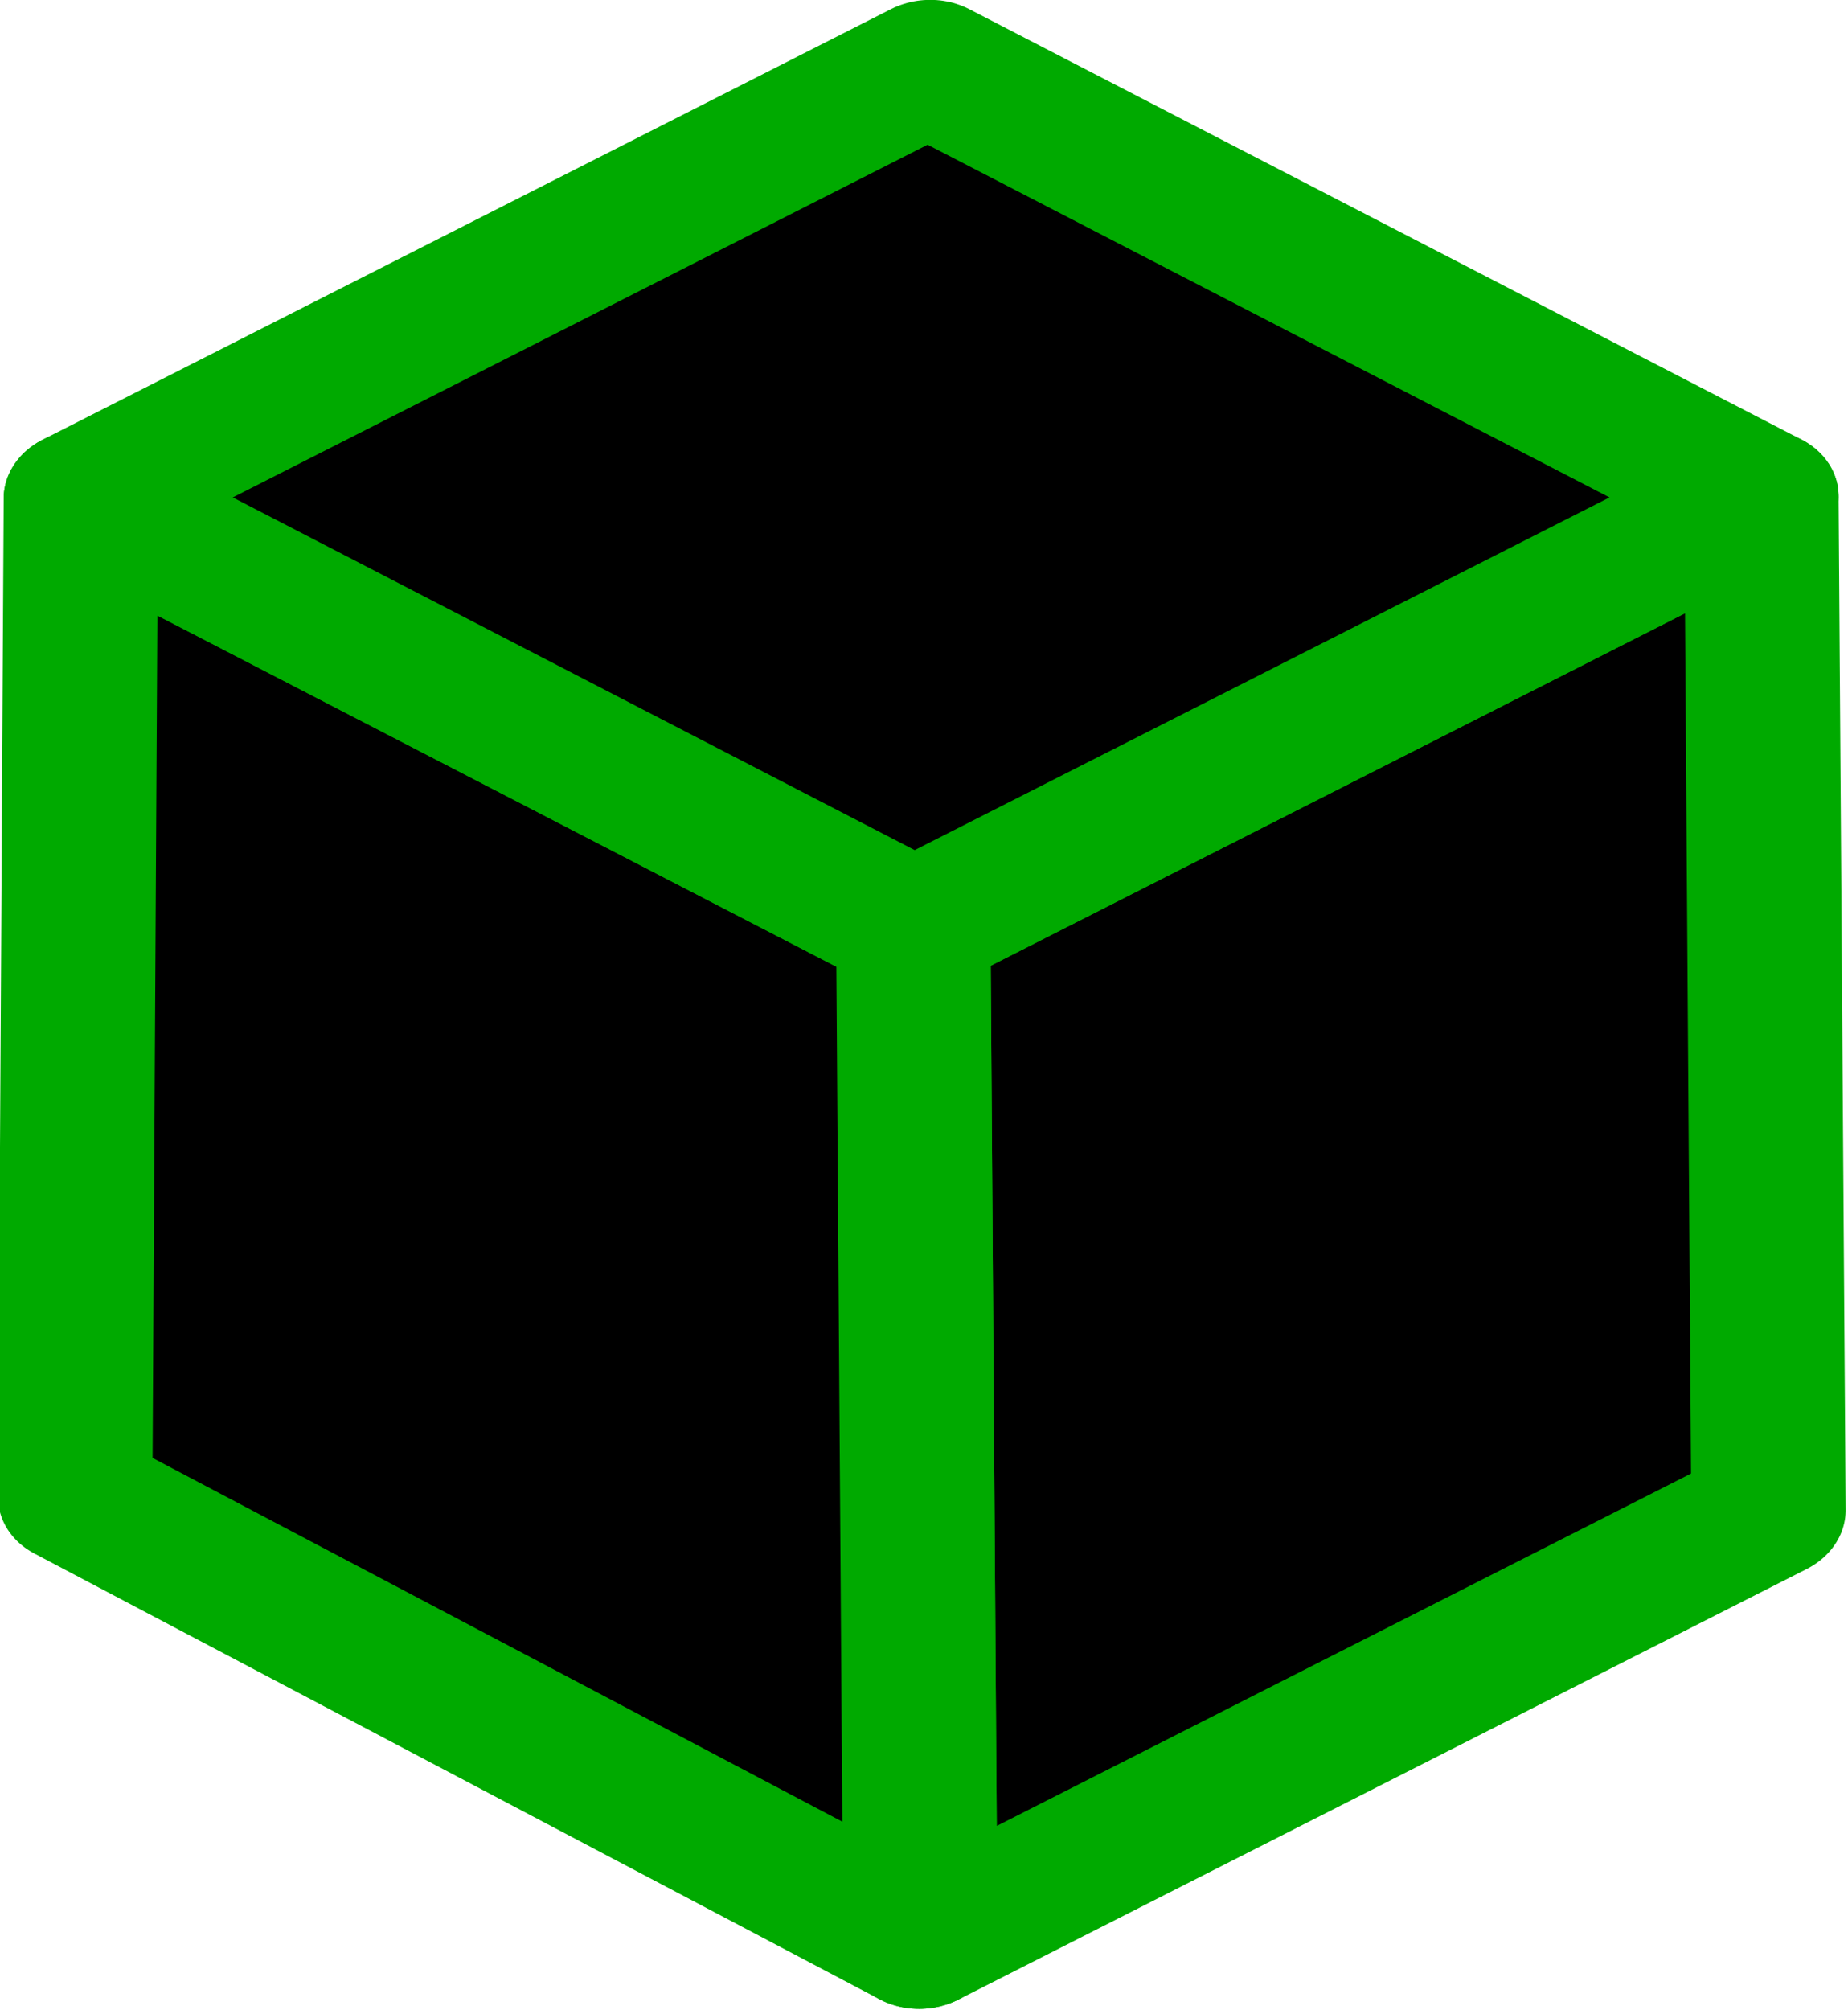 <svg xmlns="http://www.w3.org/2000/svg" width="83.141" height="90.391" viewBox="0 0 21.998 23.916">
  <g transform="matrix(1.07 0 -.017 .929 -168.738 -2.516)" stroke="#0a0" stroke-linejoin="round"
    stroke-width="1.717">
    <path d="M168.091 14.593l9.348-5.514.285 12.986-9.348 5.514z" />
    <path d="M158.743 9.079l9.348 5.514.285 12.986-9.493-5.709z" />
    <path d="M168.091 14.593l9.348-5.514-9.348-5.514-9.348 5.514z" />
  </g>
</svg>